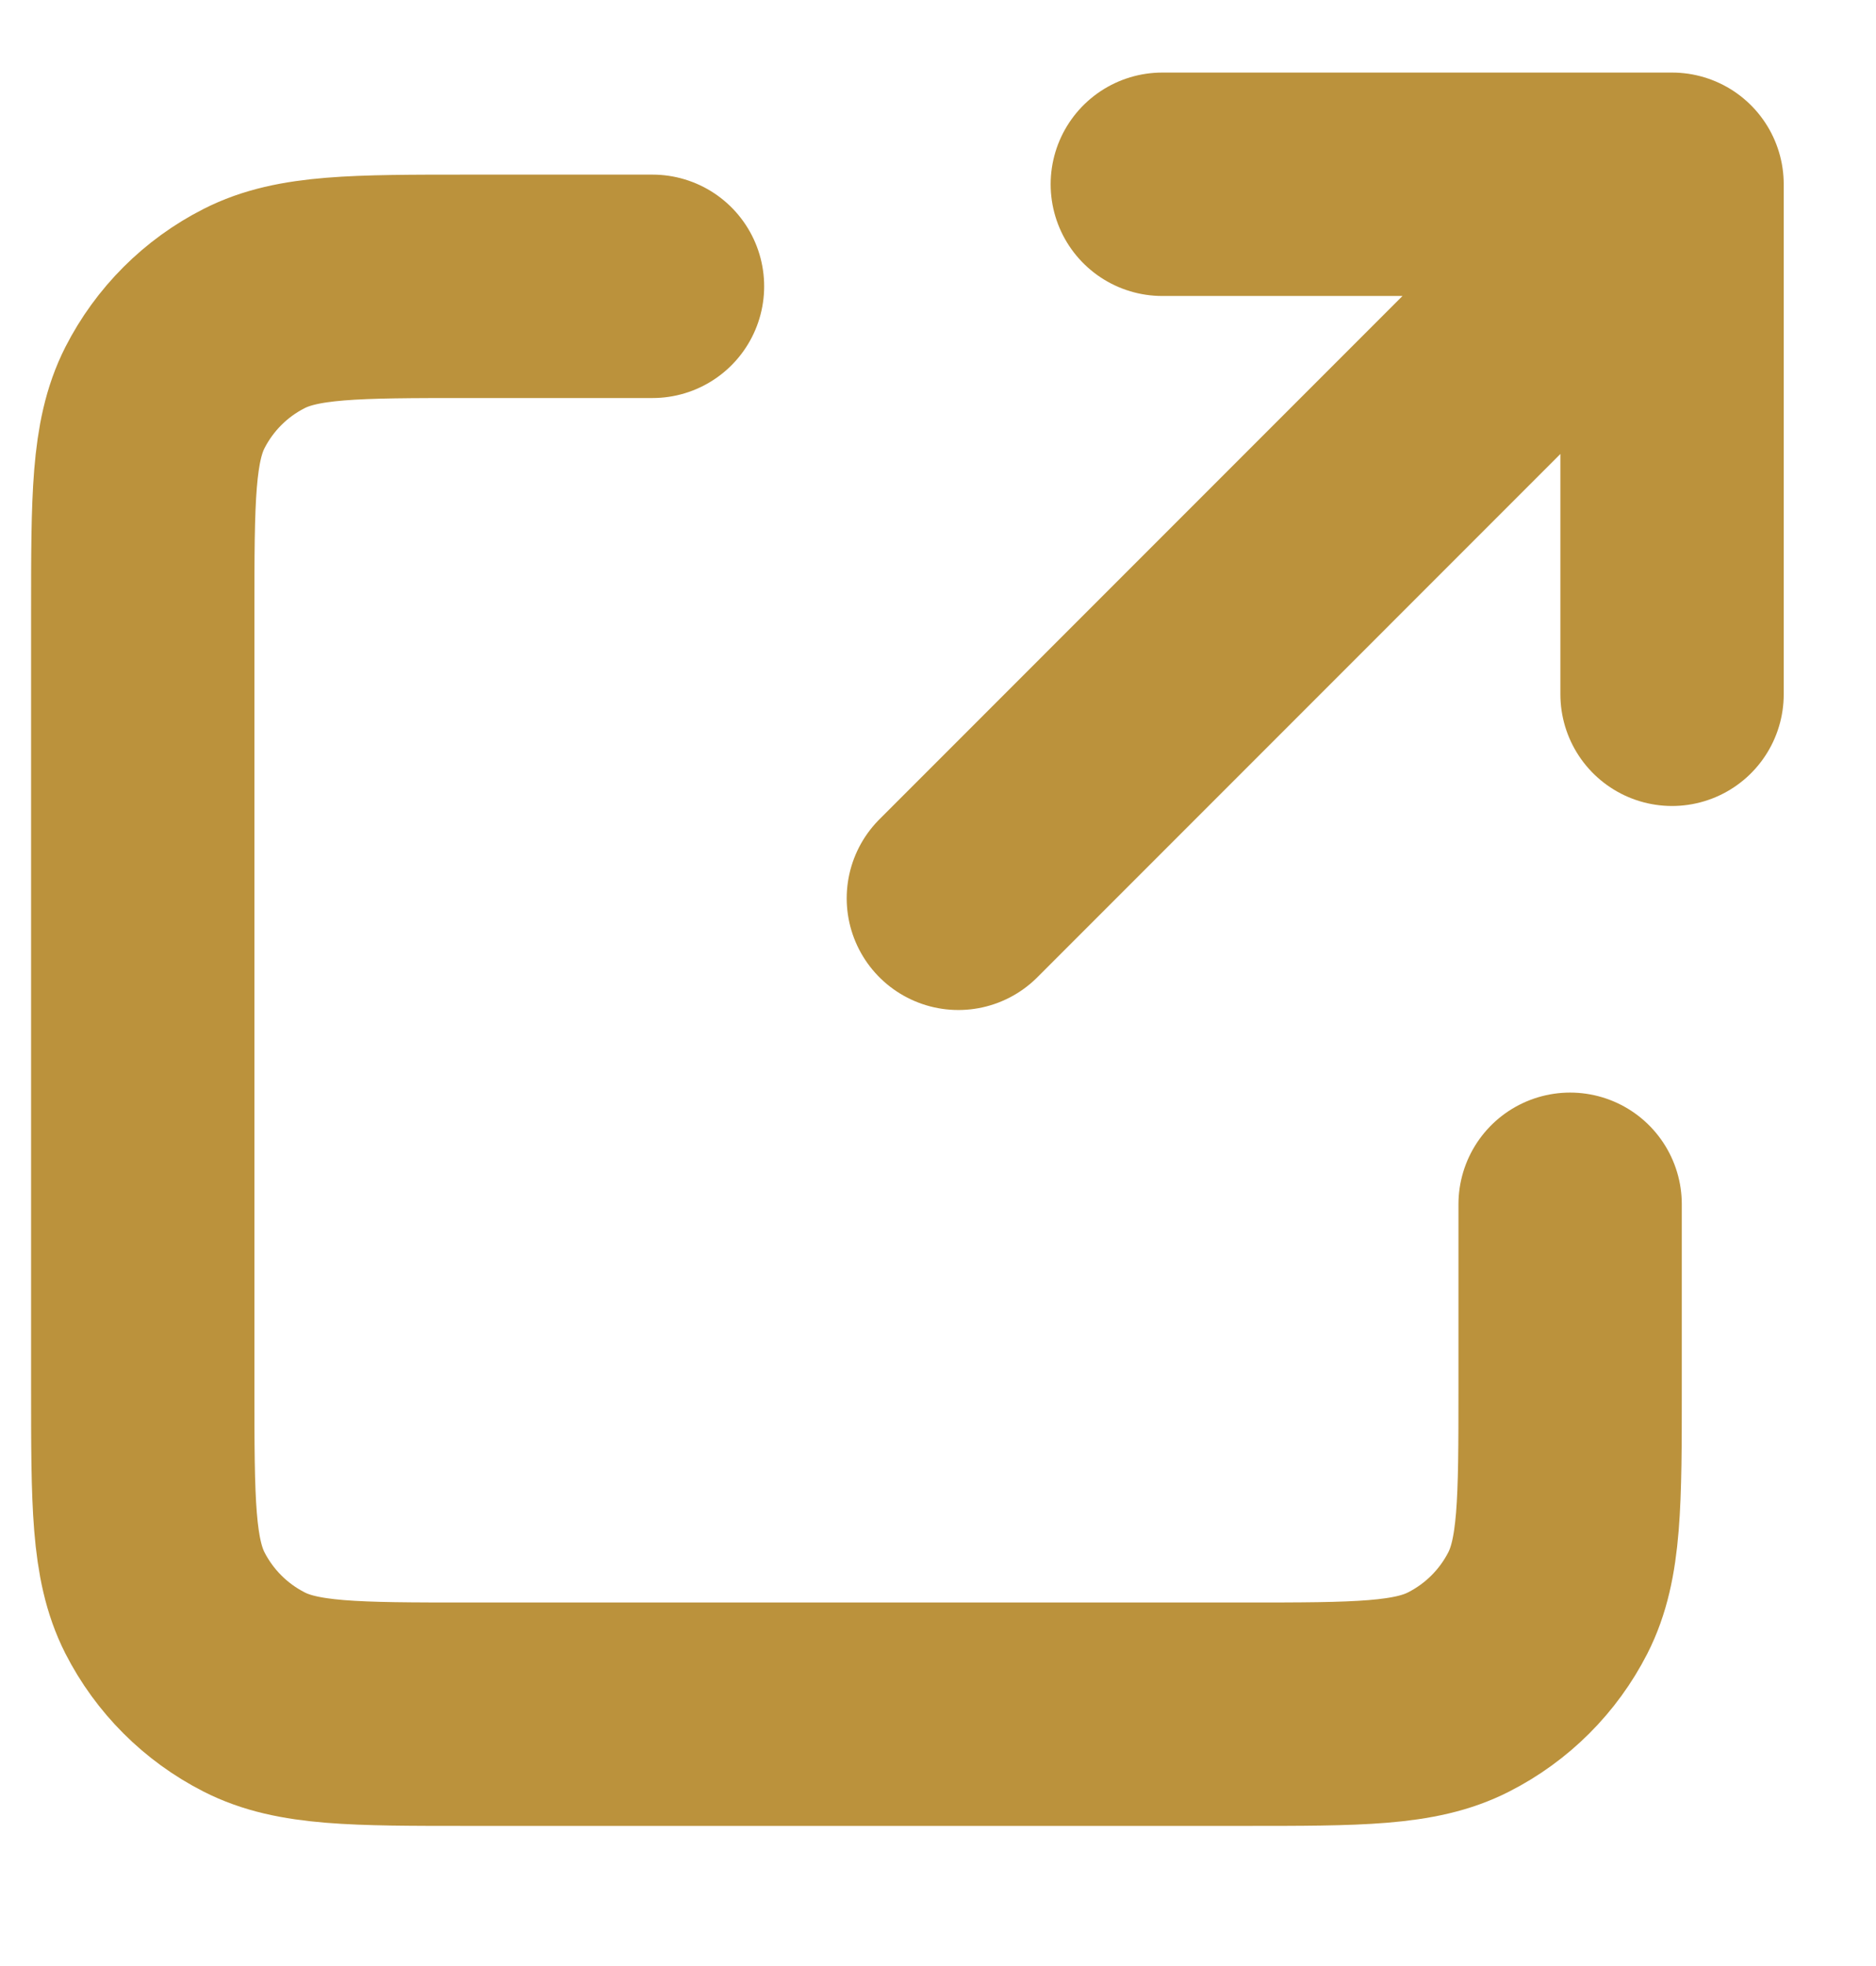 <svg width="21" height="22" viewBox="0 0 21 22" fill="none" xmlns="http://www.w3.org/2000/svg">
<g clip-path="url(#clip0_487_6621)">
<path d="M7.304 3.204H5.25C3.972 3.204 3.332 3.204 2.844 3.453C2.414 3.671 2.065 4.021 1.846 4.45C1.598 4.939 1.598 5.578 1.598 6.856V15.53C1.598 16.808 1.598 17.447 1.846 17.936C2.065 18.365 2.414 18.714 2.844 18.933C3.331 19.182 3.97 19.182 5.246 19.182H13.927C15.203 19.182 15.841 19.182 16.328 18.933C16.759 18.714 17.108 18.365 17.327 17.936C17.576 17.447 17.576 16.809 17.576 15.533V13.476M18.717 7.769V2.062M18.717 2.062H13.011M18.717 2.062L10.728 10.052" stroke="#BB923C" stroke-width="2.5" stroke-linecap="round" stroke-linejoin="round"/>
</g>
<defs>
<clipPath id="clip0_487_6621">
<rect width="21" height="21" fill="#BB923C" transform="translate(0 0.234)"/>
</clipPath>
</defs>
</svg>
